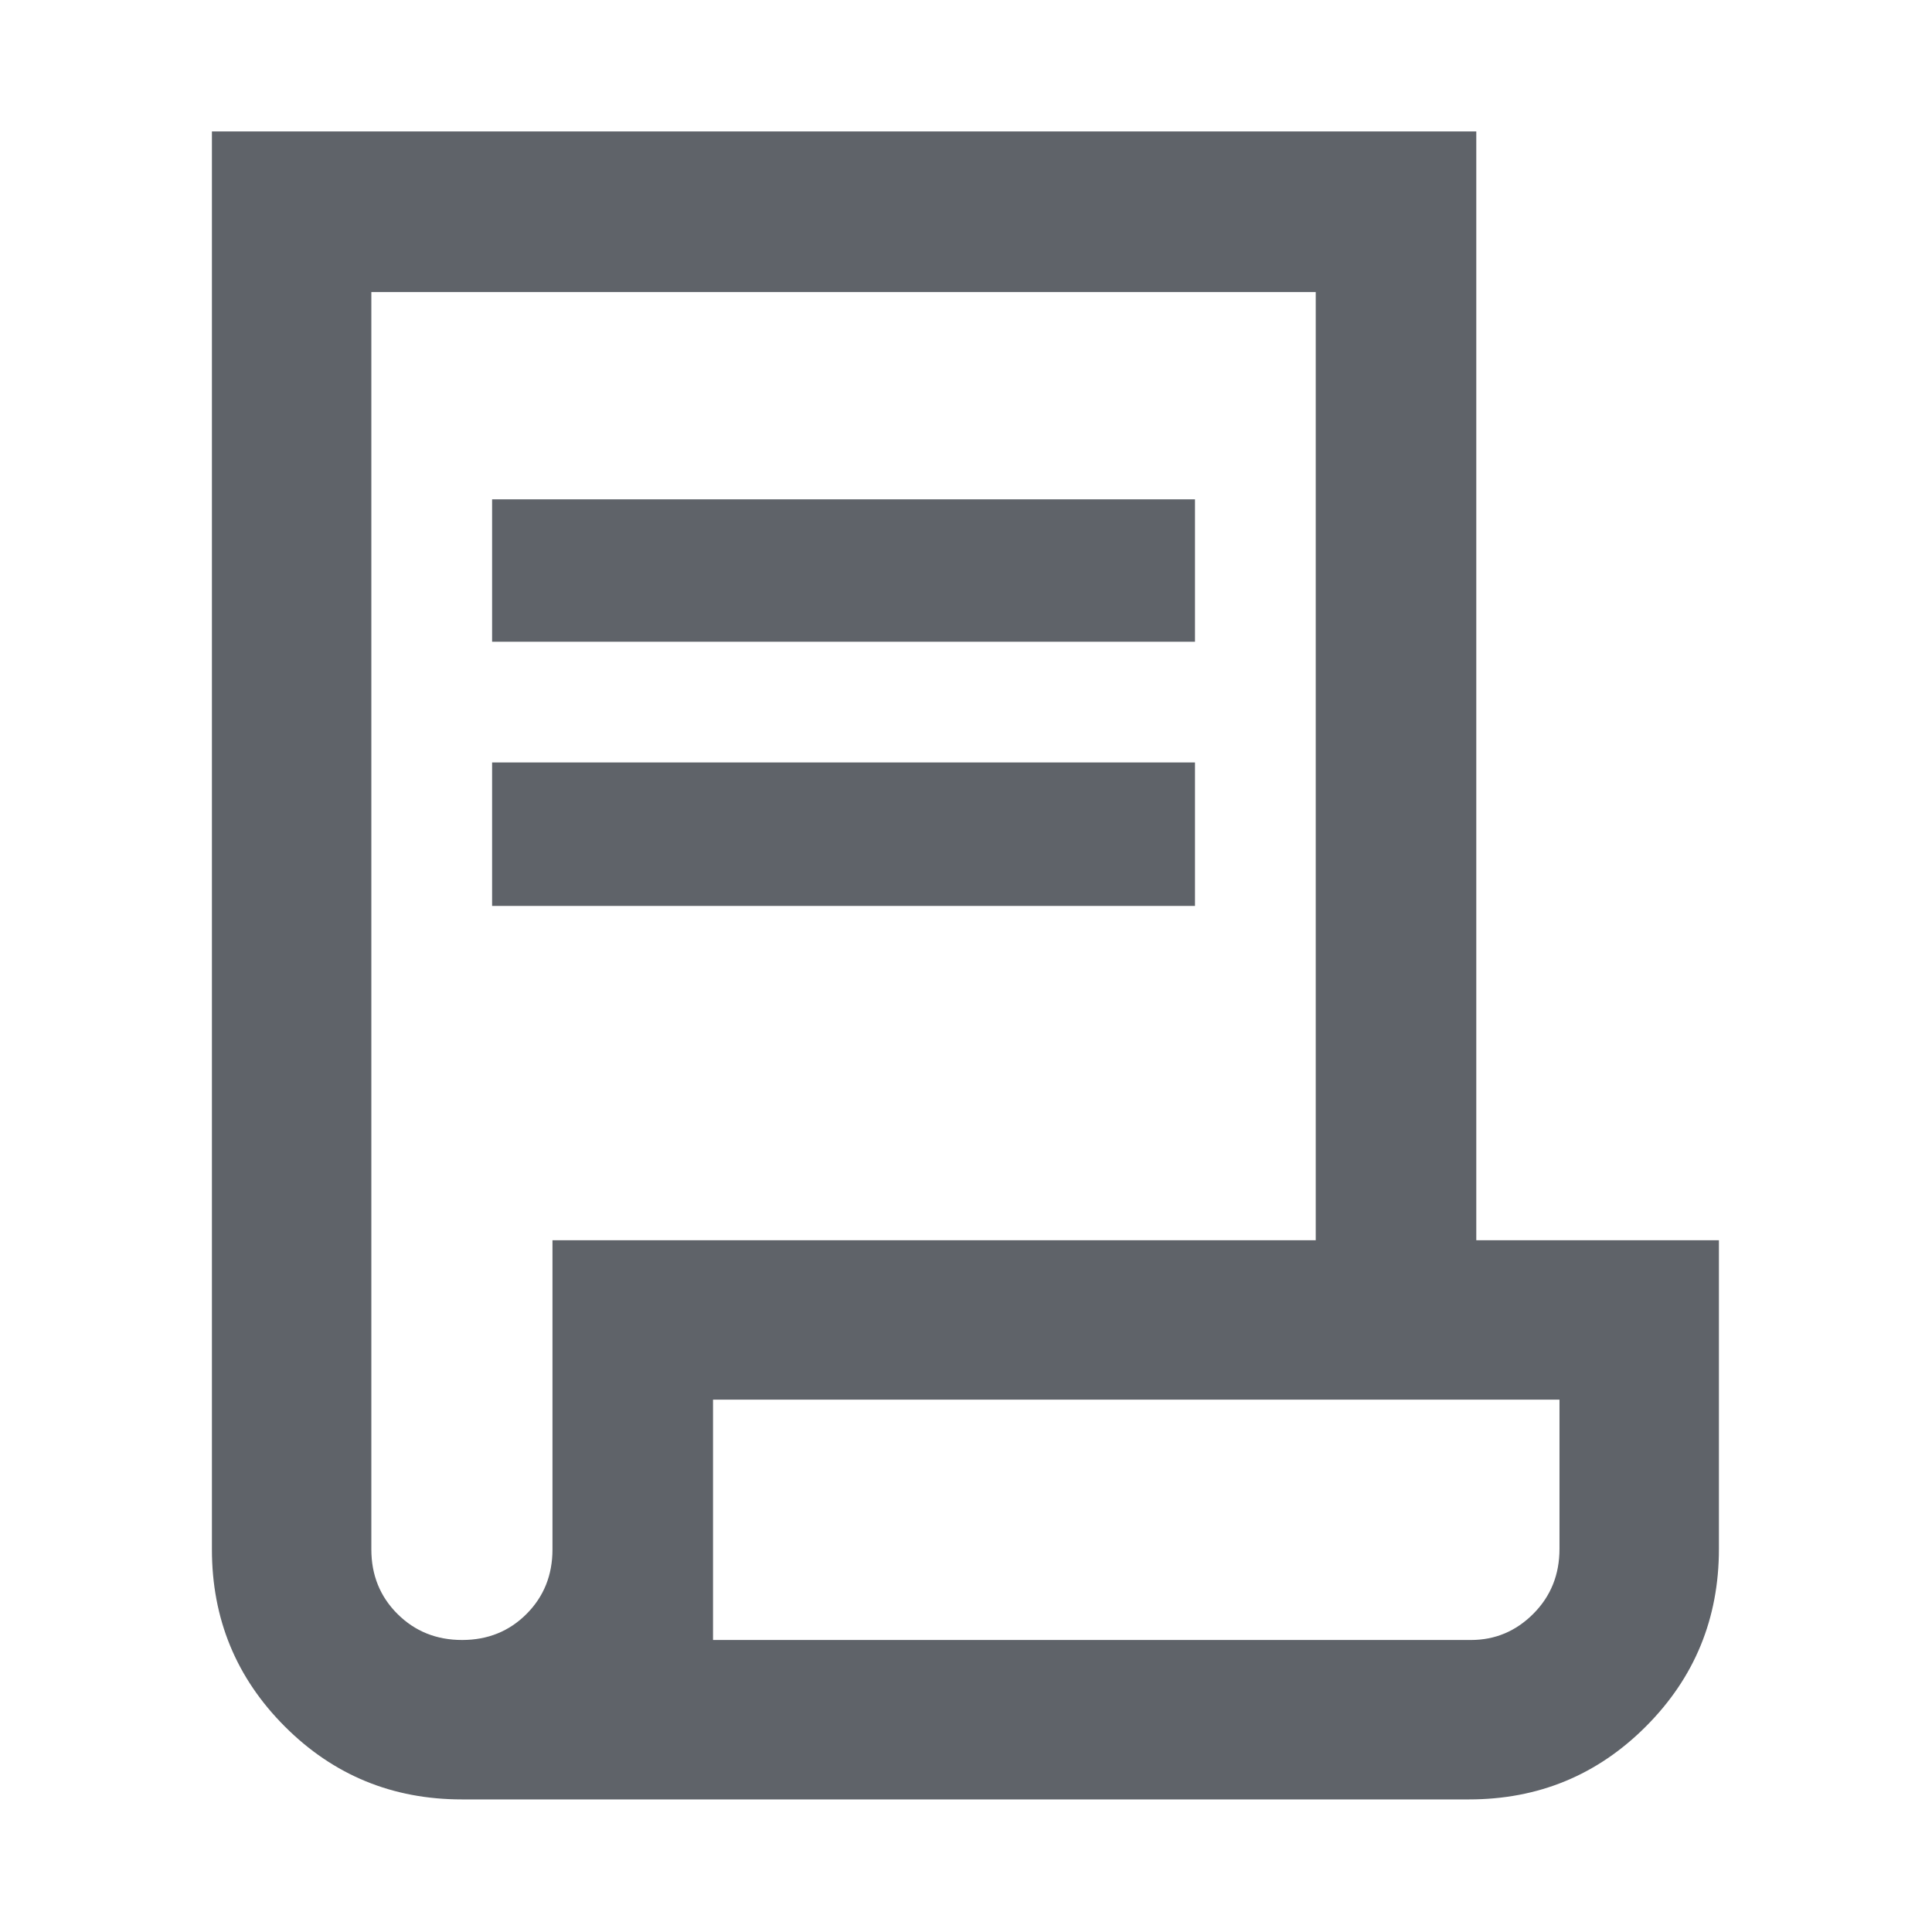 <svg fill="none" height="48" viewBox="0 0 48 48" width="48" xmlns="http://www.w3.org/2000/svg"><path d="m36.495 44.706c1.725 0 3.192-.605 4.399-1.815 1.208-1.21 1.812-2.68 1.812-4.41v-7.668h-6.028v-27.548h-31.413v35.23c0 1.725.604 3.192 1.812 4.4 1.208 1.208 2.674 1.811 4.399 1.811zm-25.015-3.961c-.636 0-1.171-.215-1.604-.646-.433-.431-.65-.966-.65-1.603v-31.241h23.463v23.558h-18.963v7.683c0 .638-.215 1.172-.645 1.603-.43.431-.964.646-1.6.646zm18.209-24.802v-3.537h-17.463v3.537zm0 6.565v-3.565h-17.463v3.565zm6.856 18.237h-18.83v-5.971h21.03v3.707c0 .642-.217 1.179-.65 1.613-.433.434-.95.651-1.55.651zm0 0h2.2-21.03z" fill="#5f6369"/></svg>